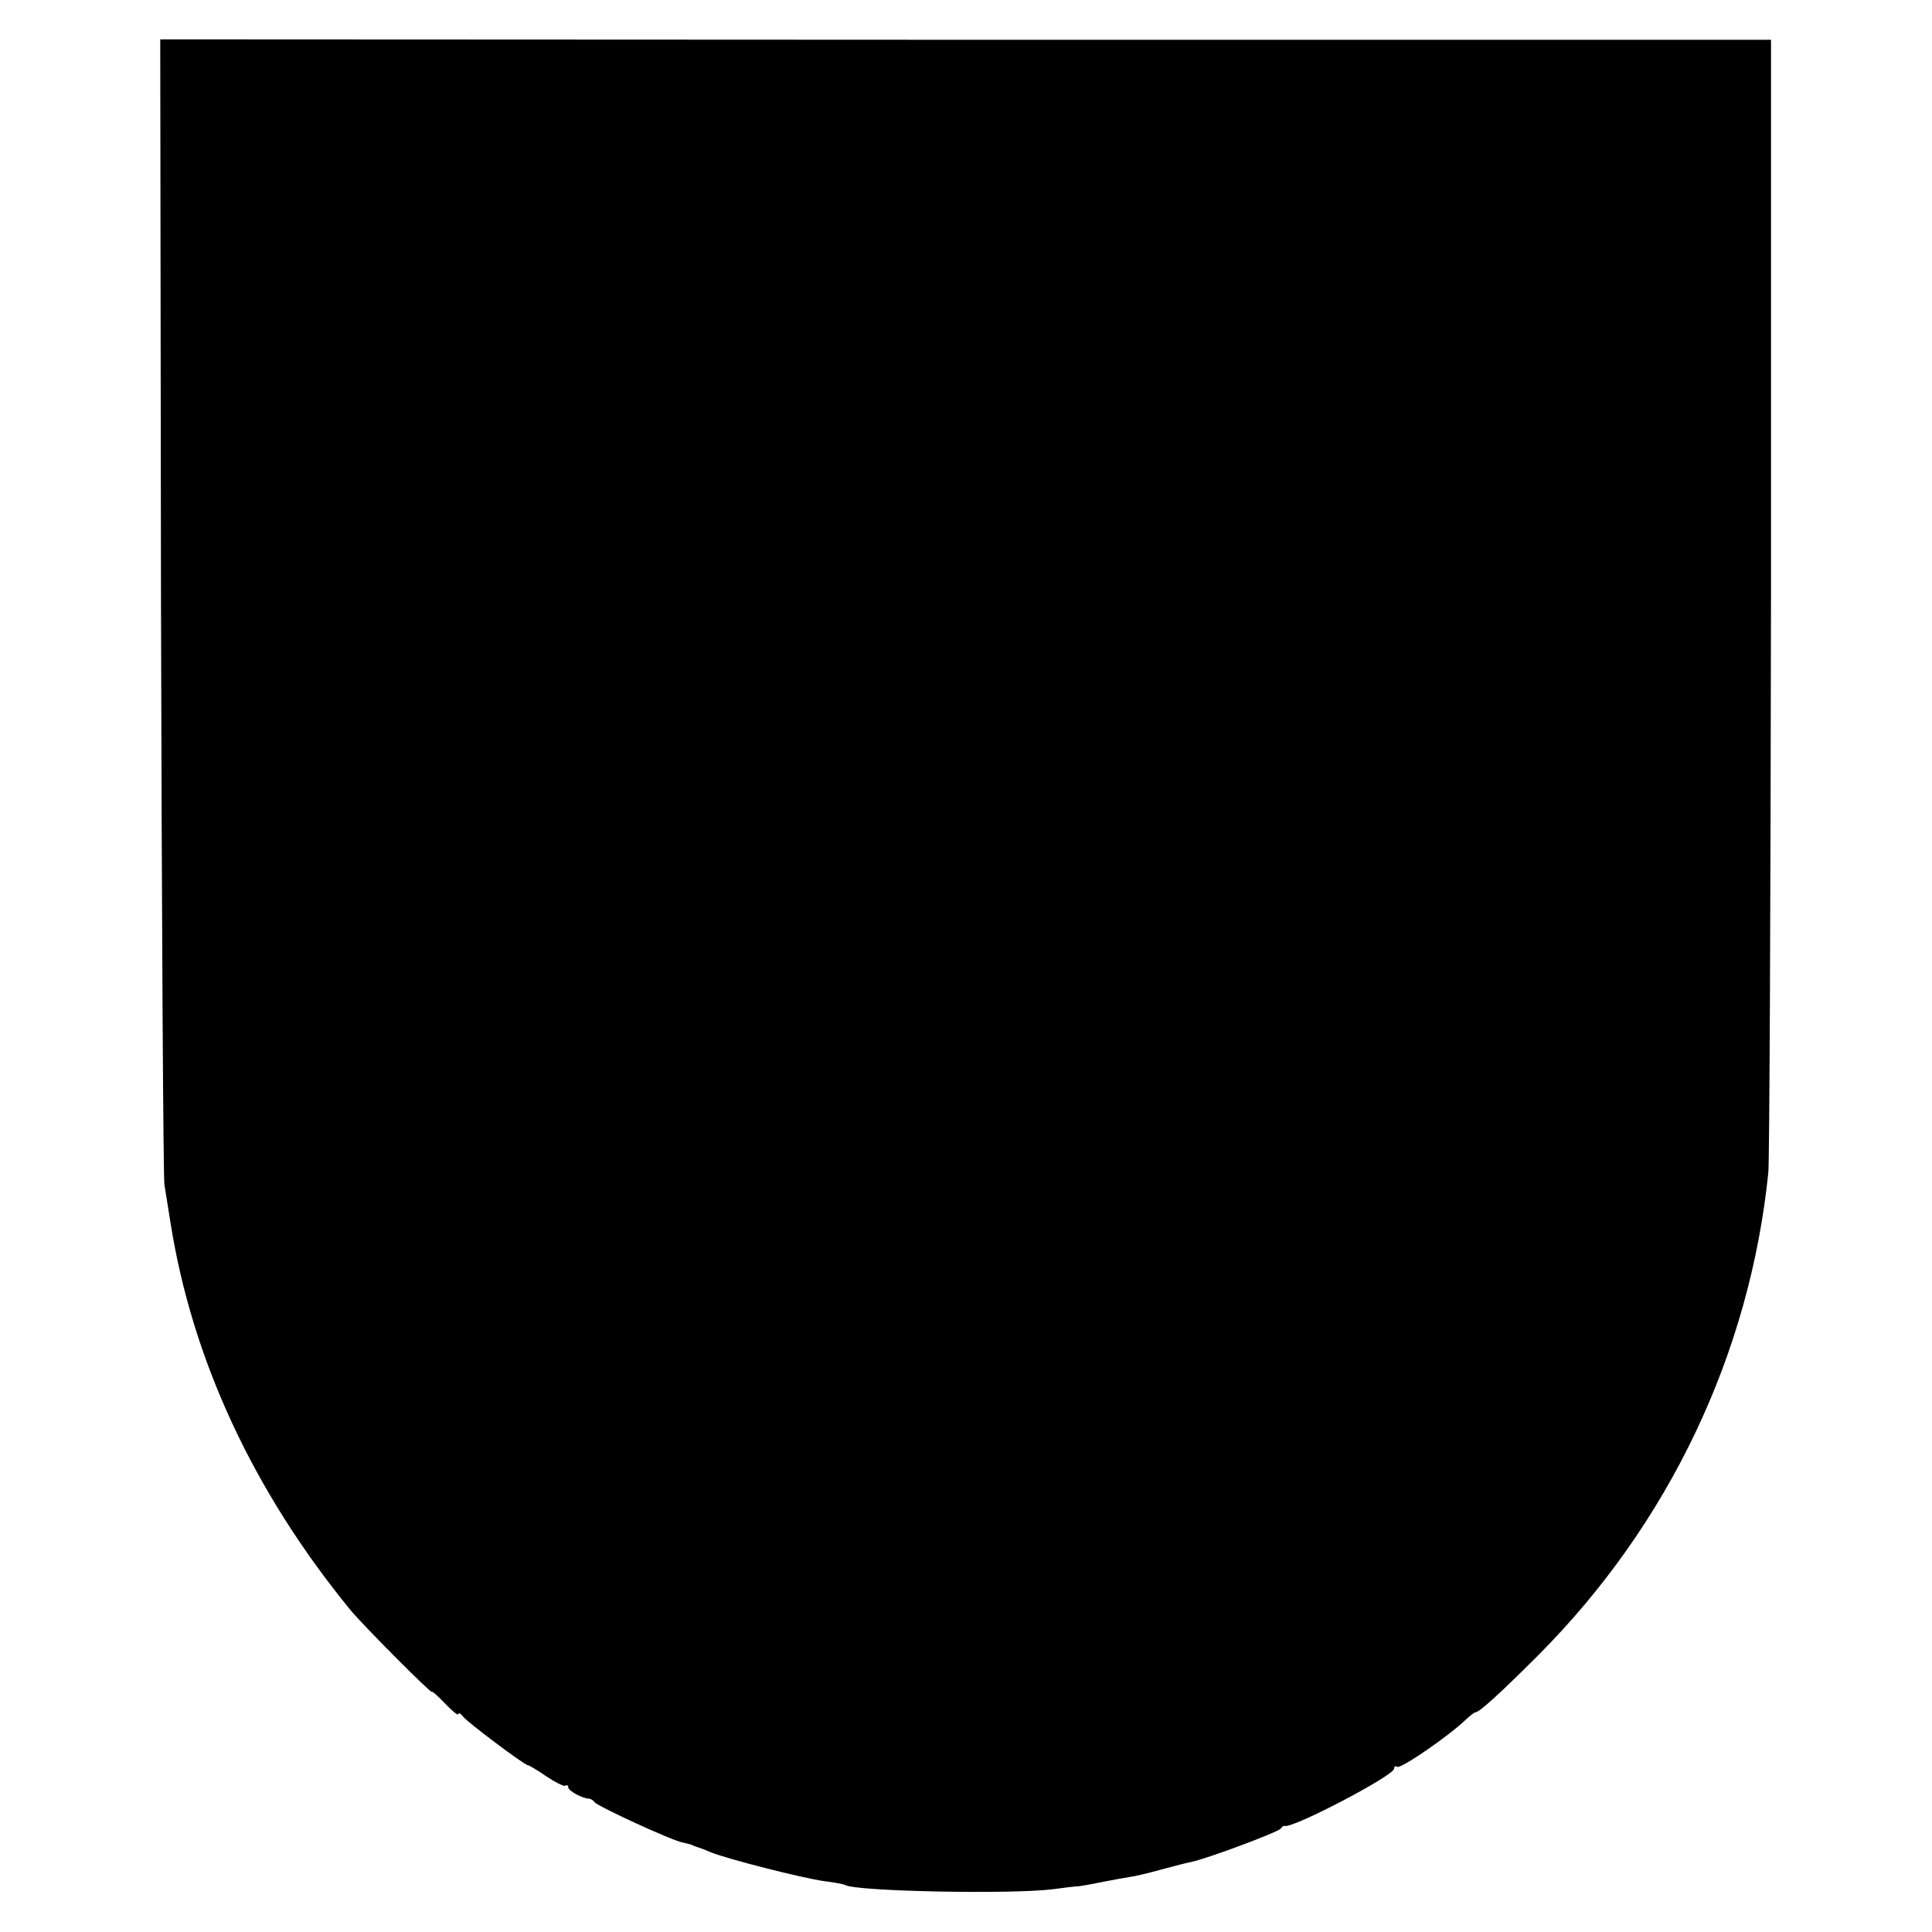 <?xml version="1.0" standalone="no"?>
<!DOCTYPE svg PUBLIC "-//W3C//DTD SVG 20010904//EN"
 "http://www.w3.org/TR/2001/REC-SVG-20010904/DTD/svg10.dtd">
<svg version="1.0" xmlns="http://www.w3.org/2000/svg"
 width="510pt" height="510pt" viewBox="0 0 510 510"
 preserveAspectRatio="xMidYMid meet">
<g transform="translate(0,510) scale(0.1,-0.1)"
fill="#000000" stroke="none">
<path d="M425 3500 c2 -822 6 -1510 9 -1527 3 -18 10 -63 16 -100 57 -362 219
-710 475 -1023 32 -39 215 -223 215 -216 0 3 16 -11 35 -31 19 -20 35 -33 35
-28 0 5 6 2 13 -7 13 -16 162 -128 171 -128 3 0 25 -13 48 -29 24 -16 46 -27
50 -25 5 3 8 1 8 -4 0 -9 36 -29 54 -30 5 0 12 -4 15 -9 8 -11 205 -102 234
-107 12 -3 23 -5 25 -7 1 -1 5 -2 10 -4 4 -1 21 -7 37 -14 43 -18 244 -69 302
-77 26 -3 51 -8 54 -10 29 -17 441 -25 549 -11 30 4 62 8 70 8 8 1 35 6 60 11
25 5 57 11 71 13 15 2 53 11 85 20 33 9 68 18 79 20 43 9 230 79 236 88 3 5 8
8 10 7 20 -8 289 133 289 151 0 6 4 8 8 5 10 -6 139 83 184 127 10 9 20 17 23
17 10 0 64 49 165 150 345 346 559 795 608 1275 3 33 6 719 7 1525 l0 1465
-2126 0 -2126 1 2 -1496z"/>
</g>
</svg>
